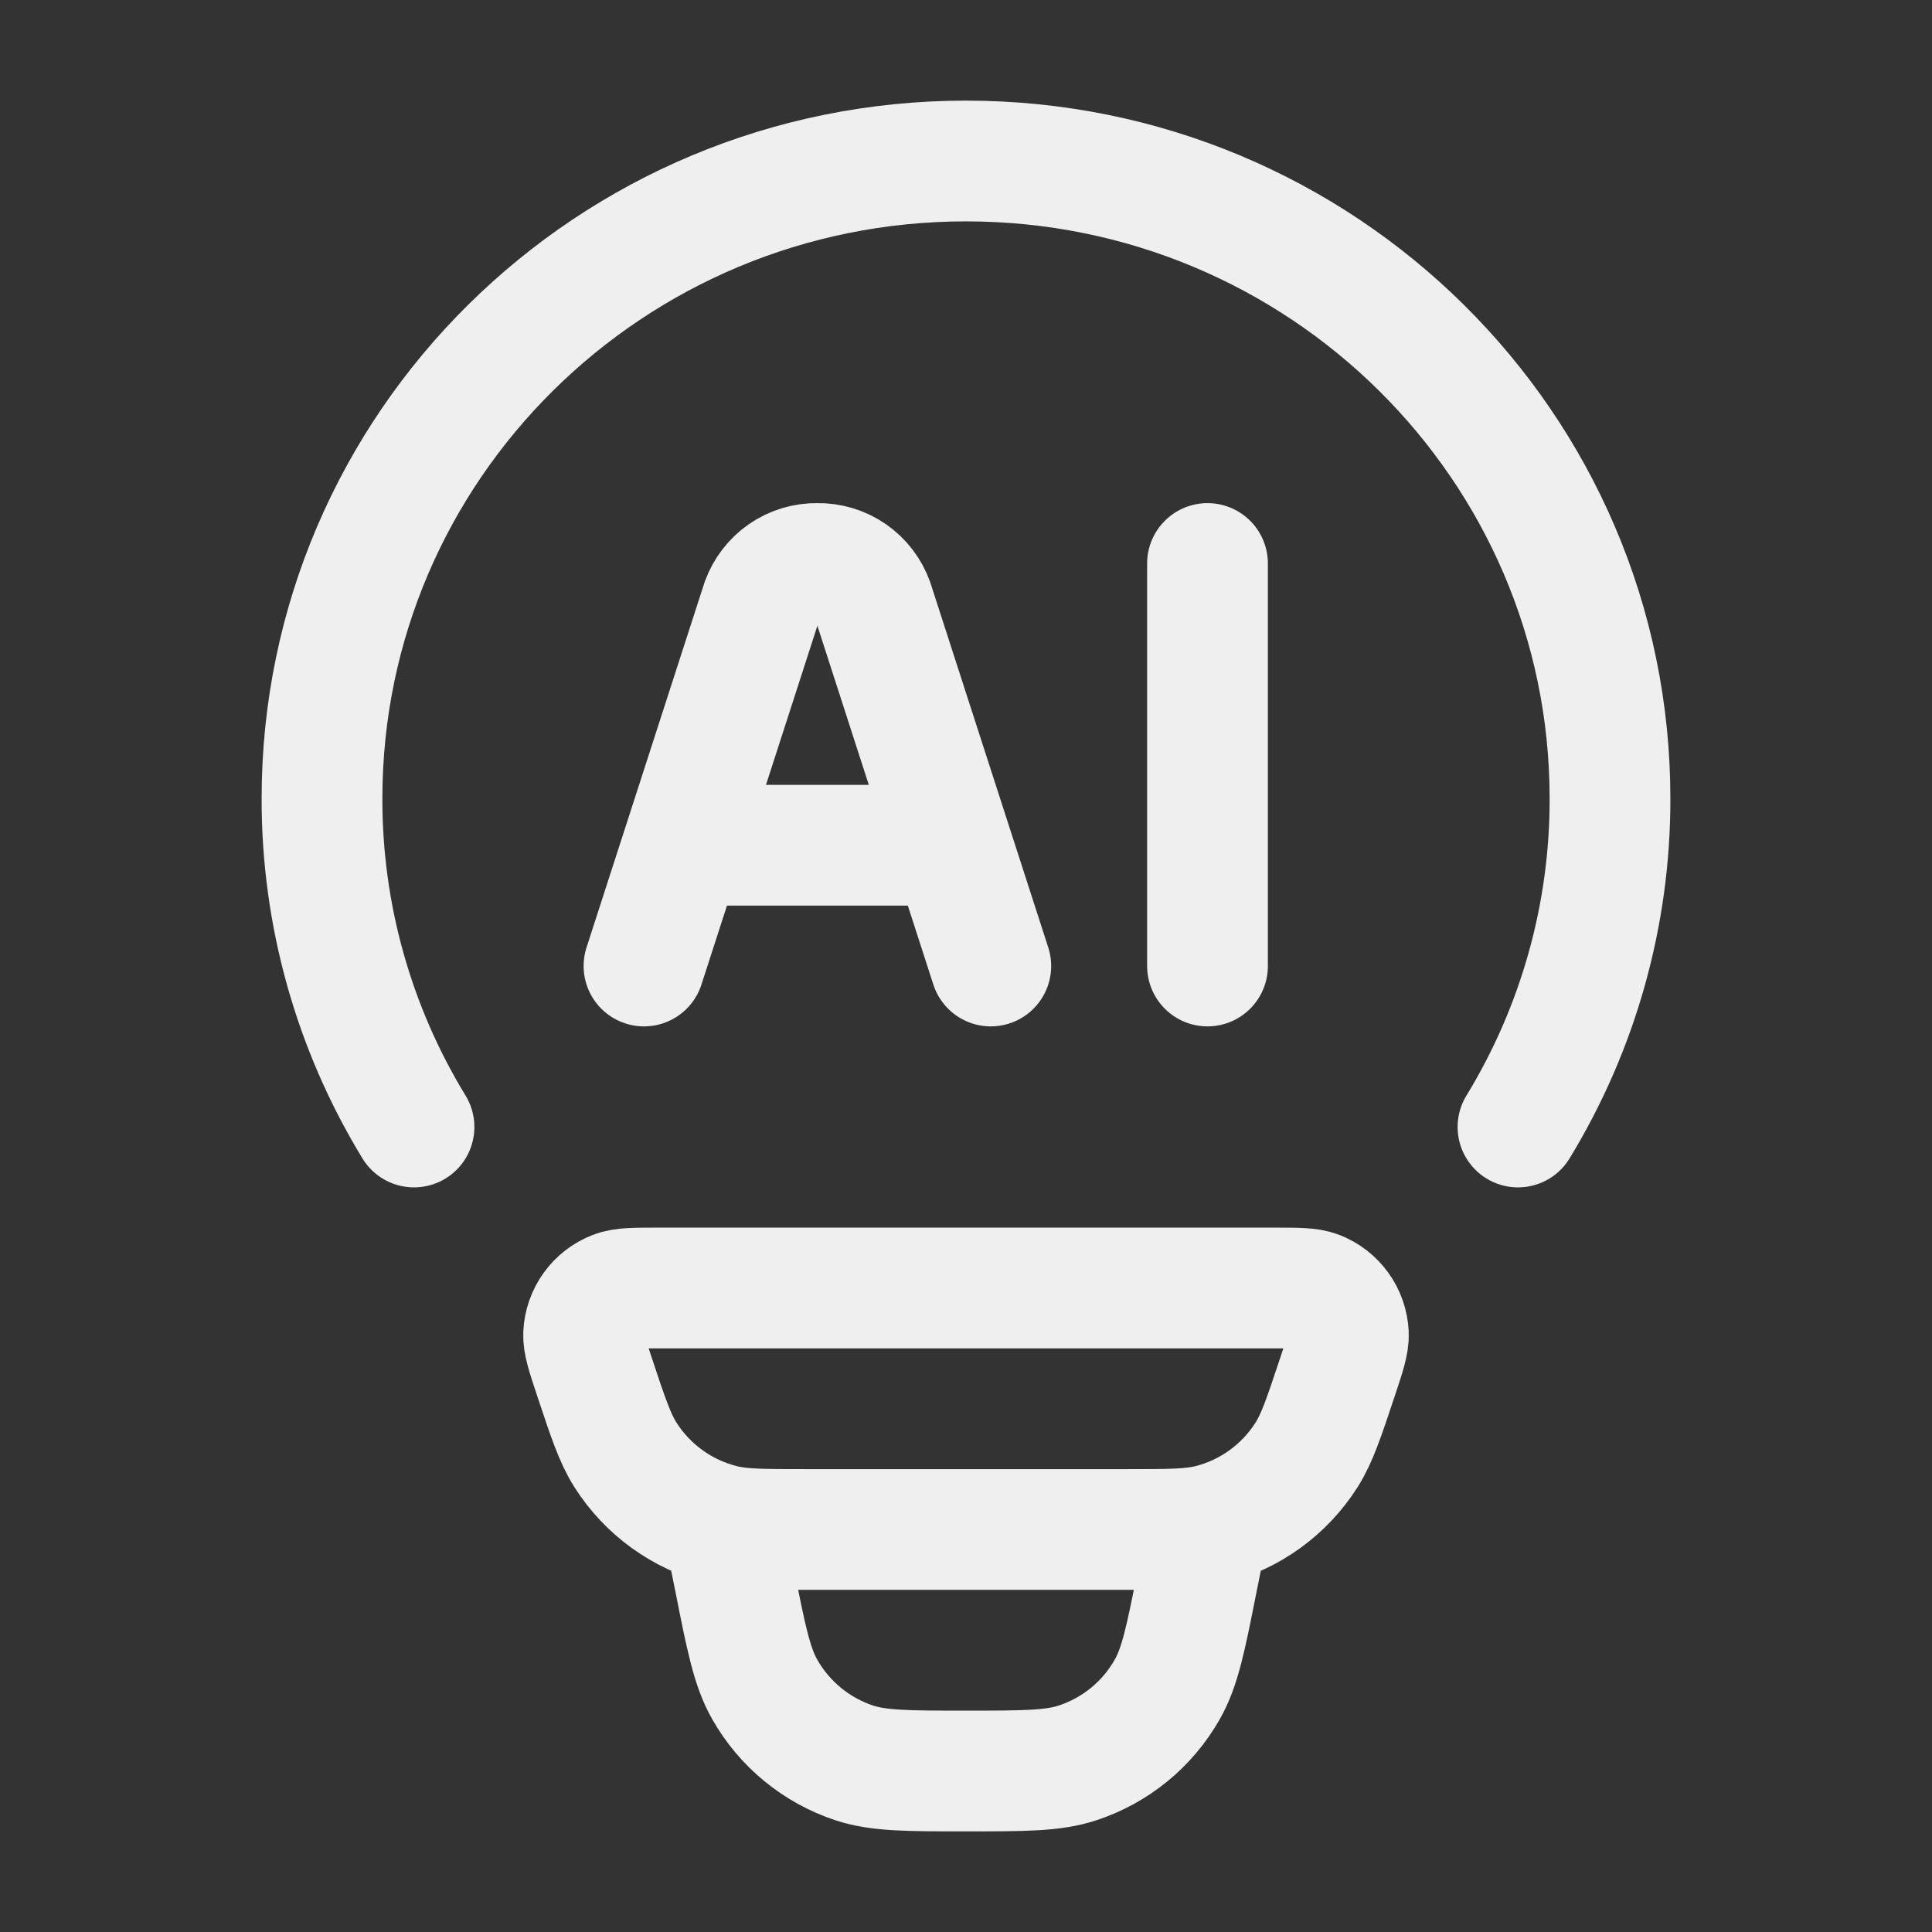 <?xml version="1.0" encoding="UTF-8" standalone="no"?>
<svg width="24" height="24" viewBox="0 0 24 24" fill="none" xmlns="http://www.w3.org/2000/svg">
<rect x="0" y="0" width="24" height="24" fill="#333333" stroke="none"/>
<path d="M5.143 14C4.393 12.771 3.997 11.359 4 9.919C4 5.545 7.582 2 12 2C16.418 2 20 5.545 20 9.919C20.003 11.359 19.607 12.771 18.857 14M15 19L14.87 19.647C14.73 20.354 14.659 20.707 14.5 20.987C14.255 21.419 13.858 21.744 13.387 21.899C13.082 22 12.72 22 12 22C11.28 22 10.918 22 10.613 21.9C10.142 21.744 9.745 21.419 9.5 20.987C9.341 20.707 9.27 20.354 9.13 19.647L9 19M7.383 17.098C7.291 16.822 7.245 16.683 7.25 16.571C7.256 16.455 7.295 16.343 7.363 16.249C7.43 16.155 7.524 16.083 7.632 16.041C7.736 16 7.882 16 8.172 16H15.828C16.119 16 16.264 16 16.368 16.04C16.476 16.082 16.57 16.155 16.638 16.249C16.706 16.343 16.744 16.455 16.75 16.571C16.755 16.683 16.709 16.821 16.617 17.098C16.447 17.609 16.362 17.865 16.231 18.072C15.957 18.505 15.527 18.816 15.031 18.941C14.793 19 14.525 19 13.988 19H10.012C9.475 19 9.206 19 8.969 18.94C8.473 18.815 8.043 18.504 7.769 18.072C7.638 17.865 7.553 17.609 7.383 17.098Z" stroke="#EFEFEF" stroke-width="1.5" stroke-linecap="round" stroke-linejoin="round"/>
<path d="M12.308 12L10.847 7.479C10.796 7.337 10.702 7.214 10.578 7.128C10.454 7.042 10.305 6.997 10.154 7C10.003 6.997 9.855 7.042 9.73 7.128C9.606 7.214 9.512 7.337 9.461 7.479L8 12M15 7V12M8.538 10.5H11.769" stroke="#EFEFEF" stroke-width="1.5" stroke-linecap="round" stroke-linejoin="round"/>
</svg>
